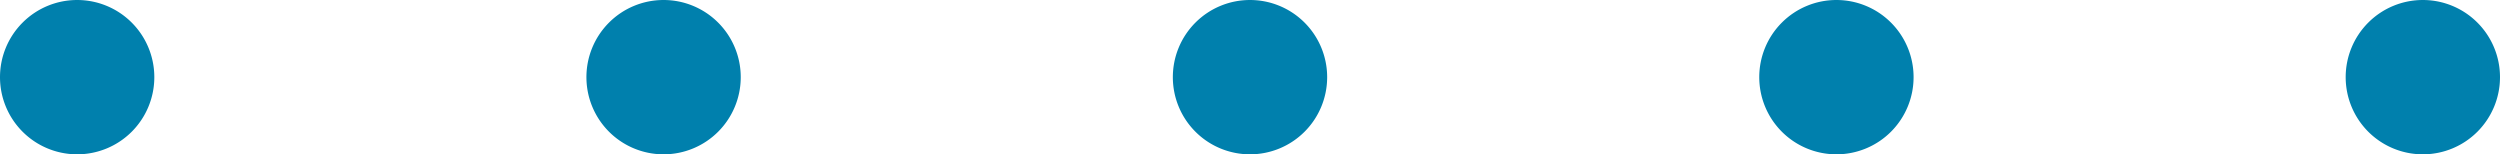 <svg xmlns="http://www.w3.org/2000/svg" width="40.5" height="2.5" viewBox="0 0 40.5 2.5"><g transform="translate(-63 -1317)"><path d="M1.25,0A1.25,1.25,0,1,1,0,1.25,1.25,1.25,0,0,1,1.25,0Z" transform="translate(63 1317)" fill="#0080ad"/><path d="M1.25,0A1.25,1.25,0,1,1,0,1.25,1.25,1.25,0,0,1,1.25,0Z" transform="translate(72.5 1317)" fill="#0080ad"/><path d="M1.25,0A1.25,1.25,0,1,1,0,1.25,1.25,1.25,0,0,1,1.25,0Z" transform="translate(82 1317)" fill="#0080ad"/><path d="M1.25,0A1.25,1.25,0,1,1,0,1.25,1.25,1.25,0,0,1,1.25,0Z" transform="translate(91.5 1317)" fill="#0080ad"/><path d="M1.25,0A1.25,1.25,0,1,1,0,1.25,1.25,1.25,0,0,1,1.25,0Z" transform="translate(101 1317)" fill="#0080ad"/></g></svg>